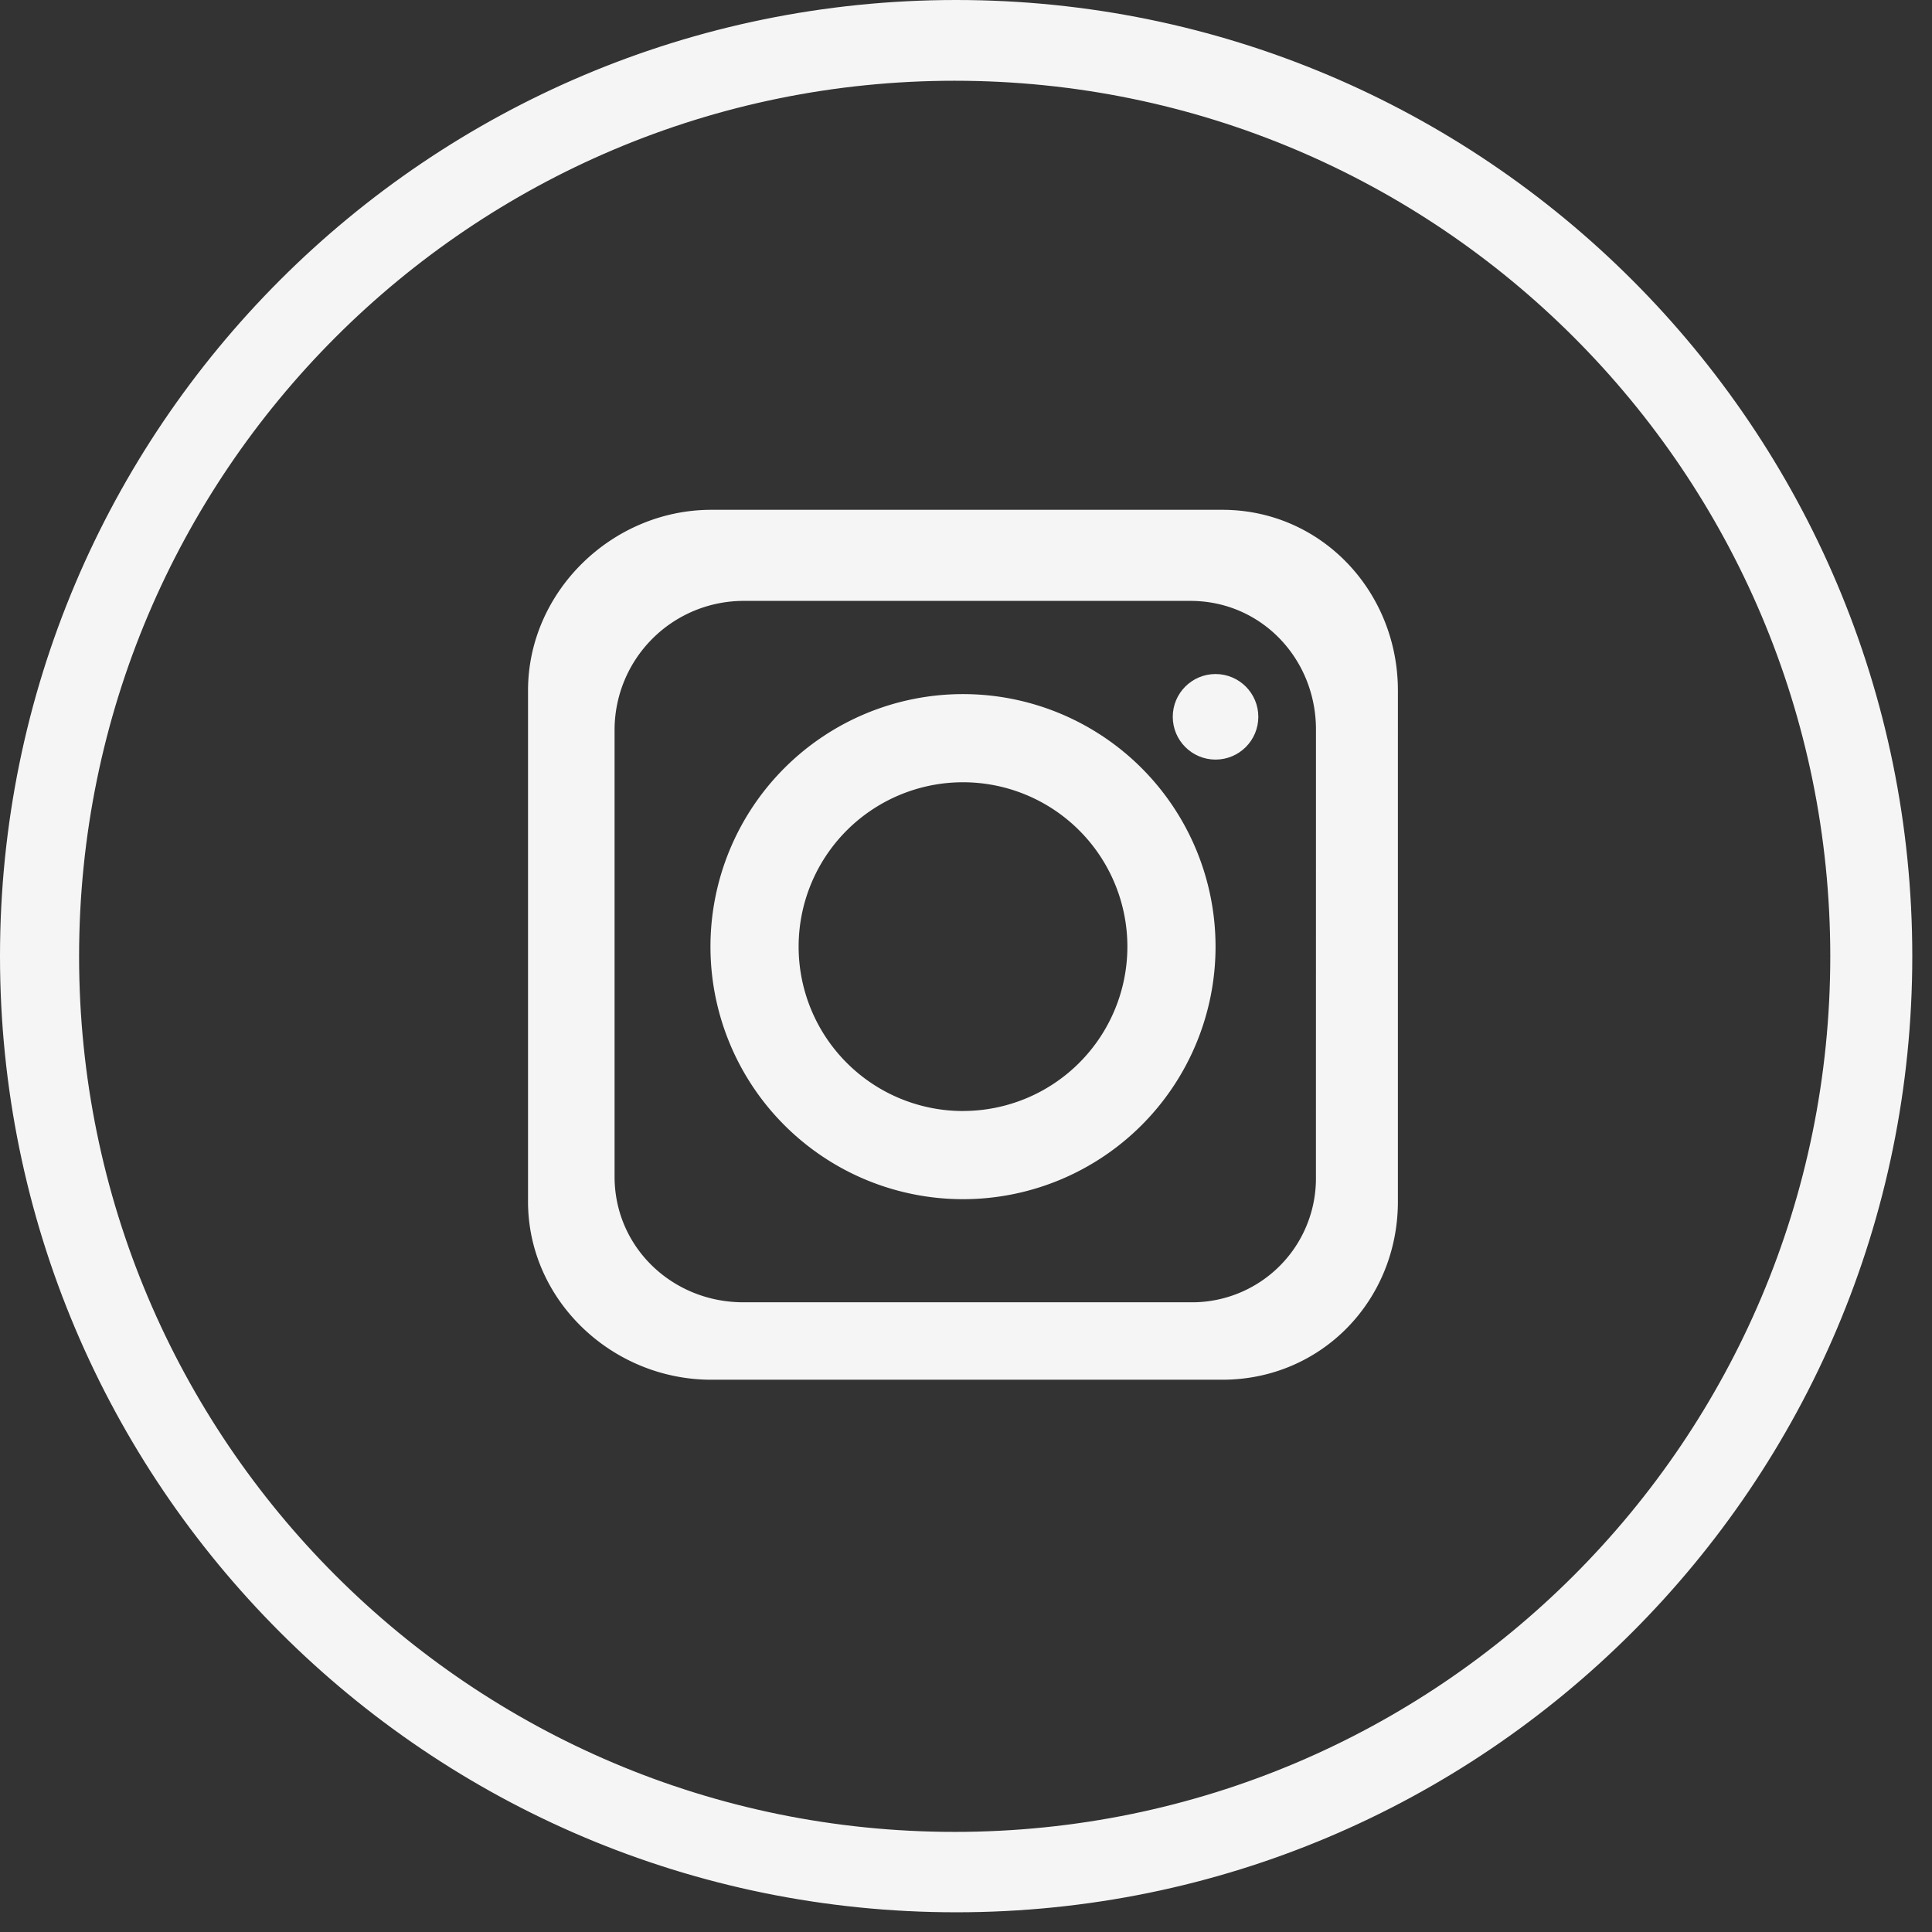 <?xml version="1.0" encoding="UTF-8"?> <svg xmlns="http://www.w3.org/2000/svg" fill="none" viewBox="0 0 49 49"><rect x="0" y="0" width="49" height="49" fill="#333333" stroke="none"/><mask id="a" maskUnits="userSpaceOnUse" x="-.75" y="-.75" width="50" height="50" fill="#000"><path fill="#fff" d="M-.75-.75h50v50h-50z"></path><path d="M24.25.25c13.255 0 24 10.745 24 24s-10.745 24-24 24-24-10.745-24-24 10.745-24 24-24m-.037 1.548c-12.402 0-22.457 10.055-22.457 22.457 0 12.402 10.055 22.456 22.457 22.456s22.457-10.054 22.457-22.456-10.055-22.457-22.457-22.457"></path></mask><path d="M24.25.25c13.255 0 24 10.745 24 24s-10.745 24-24 24-24-10.745-24-24 10.745-24 24-24m-.037 1.548c-12.402 0-22.457 10.055-22.457 22.457 0 12.402 10.055 22.456 22.457 22.456s22.457-10.054 22.457-22.456-10.055-22.457-22.457-22.457" fill="#F5F5F5"></path><path d="M24.213 1.798v-.25zm-22.457 22.457h-.25zm22.457 22.456v.25zm22.457-22.456h.25zM24.25.25V.5C37.367.5 48 11.133 48 24.25h.5C48.5 10.857 37.643 0 24.25 0zm24 24H48C48 37.367 37.367 48 24.25 48v.5c13.393 0 24.25-10.857 24.25-24.25zm-24 24V48C11.133 48 .5 37.367.5 24.25H0C0 37.643 10.857 48.5 24.25 48.5zm-24-24H.5C.5 11.133 11.133.5 24.25.5V0C10.857 0 0 10.857 0 24.25zM24.213 1.798v-.25c-12.54 0-22.707 10.166-22.707 22.707h.5c0-12.264 9.943-22.207 22.207-22.207zm-22.457 22.457h-.25c0 12.54 10.167 22.706 22.707 22.706v-.5c-12.264 0-22.207-9.942-22.207-22.206zm22.457 22.456v.25c12.54 0 22.707-10.165 22.707-22.706h-.5c-0 12.264-9.943 22.206-22.207 22.206zm22.457-22.456h.25c0-12.541-10.166-22.707-22.707-22.707v.5c12.264 0 22.207 9.943 22.207 22.207z" fill="#F5F5F5" mask="url(#a)"></path><path d="M30.829 19.265c.599 0 1.085-.486 1.085-1.085s-.486-1.085-1.085-1.085-1.085.486-1.085 1.085.486 1.085 1.085 1.085" fill="#F5F5F5"></path><path d="M31 12.93H18.04c-2.51 0-4.648 2.072-4.648 4.583v12.96c0 2.51 2.138 4.52 4.648 4.52h12.96c2.511 0 4.454-2.009 4.454-4.52V17.513c0-2.511-1.943-4.583-4.454-4.583m2.375 16.913a3.142 3.142 0 0 1-1.959 2.955 3.14 3.14 0 0 1-1.226.231H18.851c-1.794 0-3.264-1.393-3.264-3.186V18.502a3.275 3.275 0 0 1 3.264-3.262h11.339c1.8 0 3.186 1.469 3.186 3.262z" fill="#F5F5F5"></path><path d="M24.424 17.604a6.405 6.405 0 1 0 0 12.81 6.405 6.405 0 0 0-0-12.81m0 10.574a4.169 4.169 0 1 1 4.169-4.169 4.17 4.17 0 0 1-1.221 2.947 4.17 4.17 0 0 1-2.947 1.221" fill="#F5F5F5"></path></svg> 